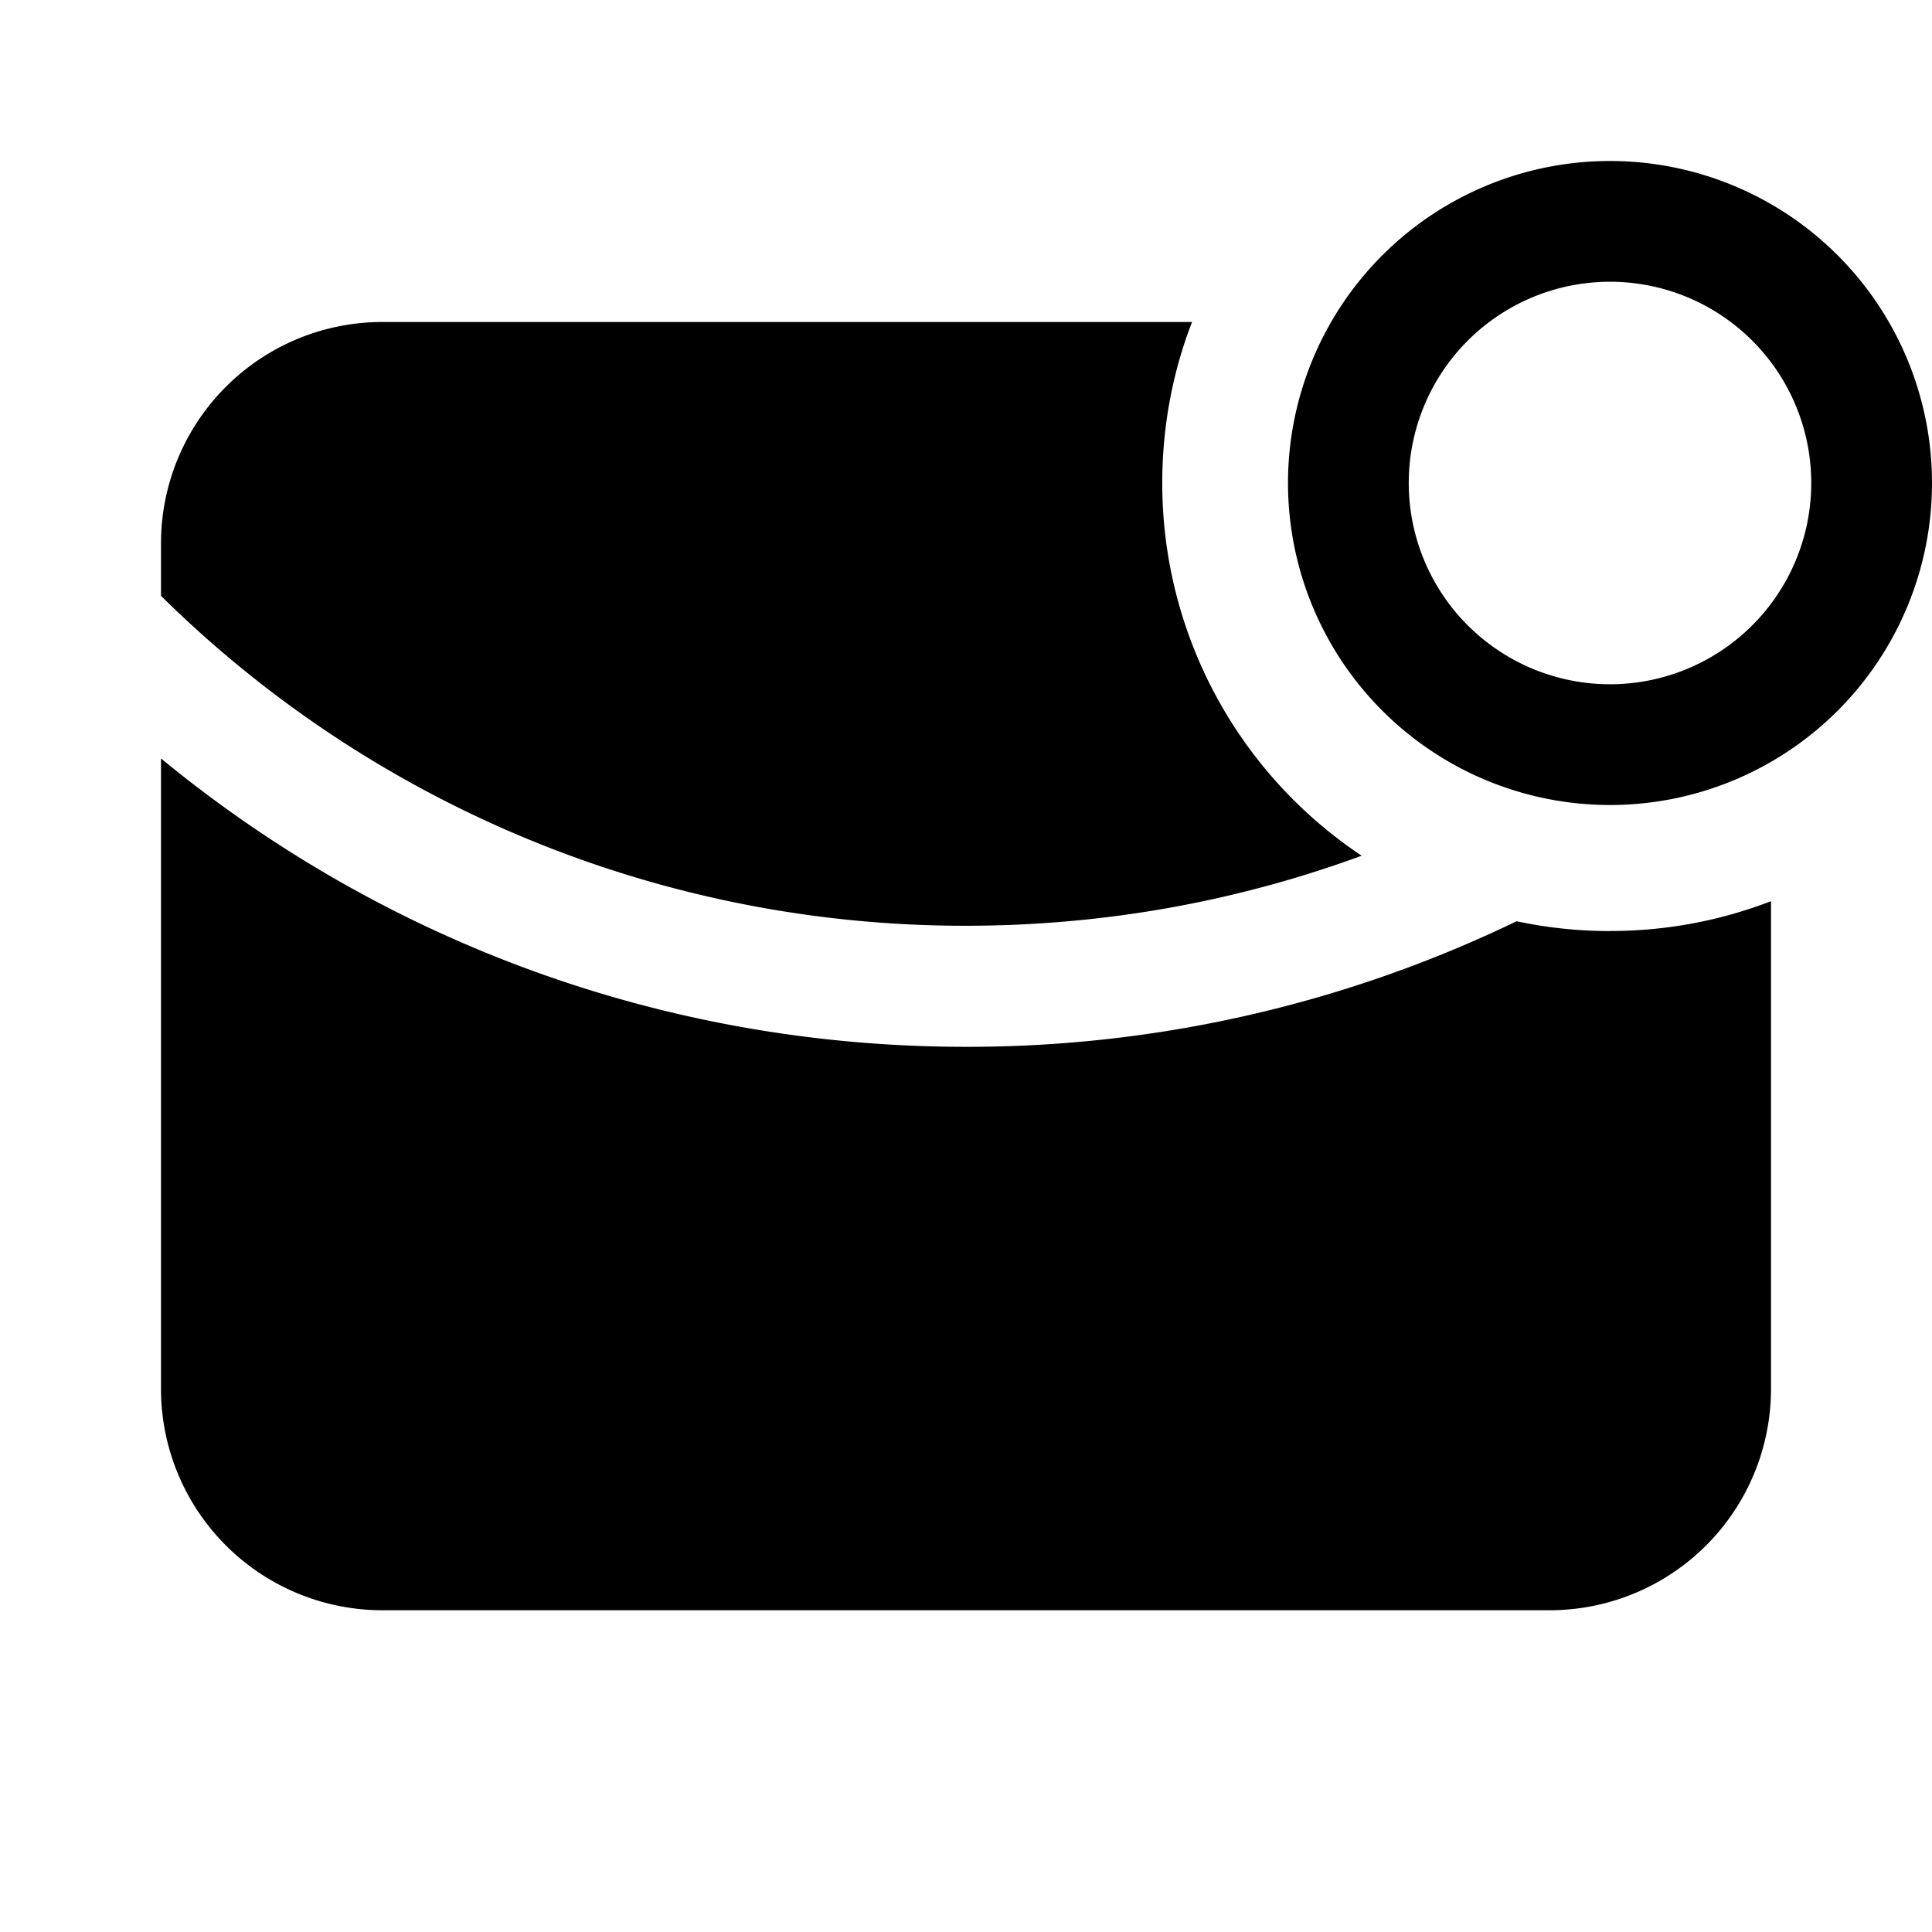 <svg xmlns="http://www.w3.org/2000/svg" width="24" height="24" fill="none"><path fill="#000" fill-rule="evenodd" d="M20 2a4 4 0 1 0 0 8 4 4 0 0 0 0-8Zm-2.5 4a2.5 2.5 0 1 1 5 0 2.5 2.5 0 0 1-5 0Z" clip-rule="evenodd"/><path fill="#000" d="M20 11.566a5.54 5.54 0 0 1-1.16-.122 15.688 15.688 0 0 1-6.84 1.56c-3.797 0-7.28-1.344-10-3.582v7.831a2.75 2.75 0 0 0 2.75 2.75h14.5a2.75 2.75 0 0 0 2.75-2.75v-6.058a5.53 5.53 0 0 1-2 .37Z"/><path fill="#000" d="M14.438 6c0-.705.13-1.38.37-2H4.75A2.75 2.75 0 0 0 2 6.75v.652A14.204 14.204 0 0 0 12 11.5c1.727 0 3.383-.307 4.915-.87A5.558 5.558 0 0 1 14.438 6Z"/></svg>